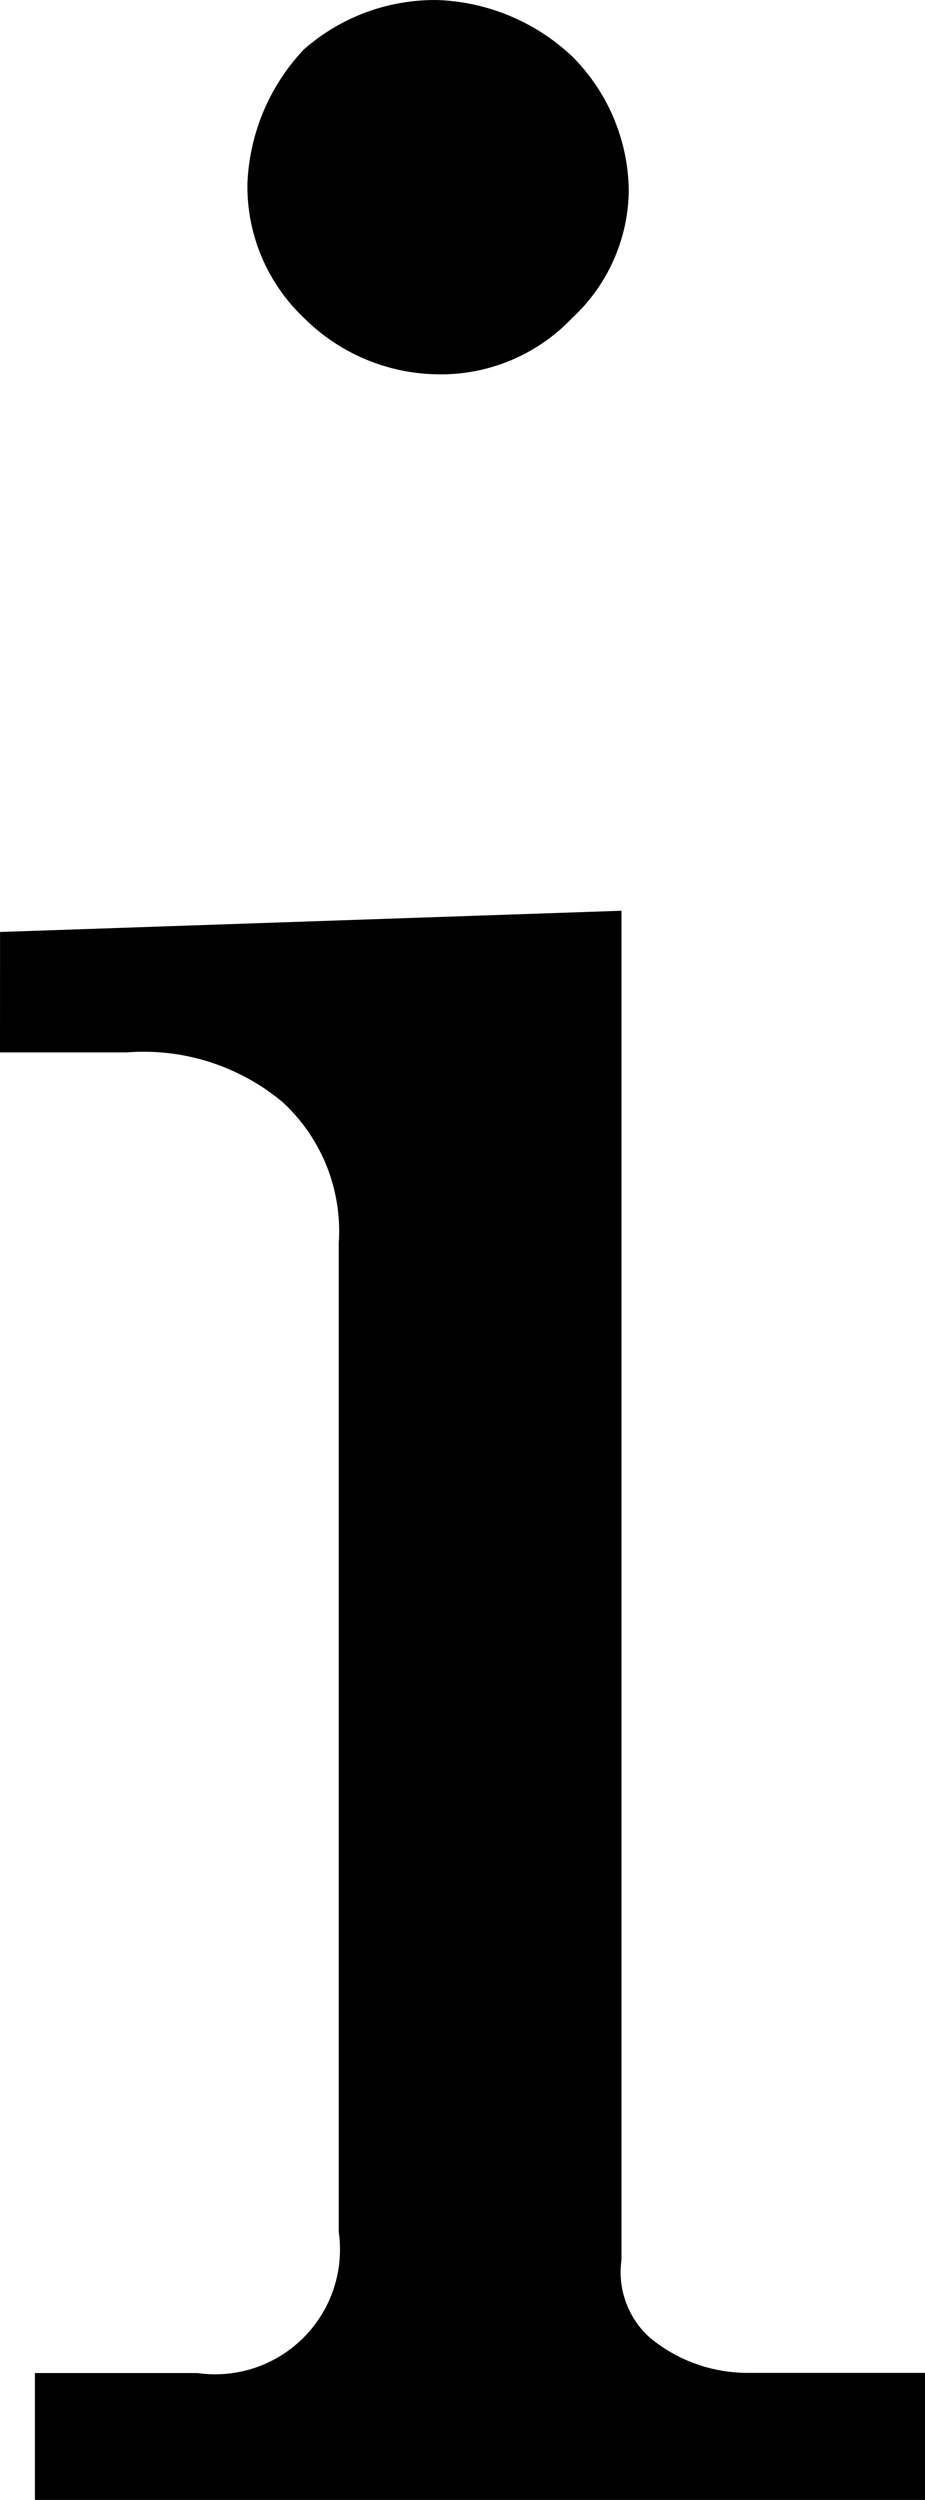 <svg xmlns="http://www.w3.org/2000/svg" width="15.204" height="41.086"><path data-name="パス 291" d="m.001 15.317 10.214-.349v22.175a1.446 1.446 0 0 0 .464 1.274 2.517 2.517 0 0 0 1.625.581h2.9v2.088H.574v-2.085h2.673a2.052 2.052 0 0 0 2.321-1.742 2.079 2.079 0 0 0 0-.579V20.43a2.881 2.881 0 0 0-.928-2.321 3.561 3.561 0 0 0-2.553-.813H0Z"/><path data-name="パス 292" d="M7.201.001a3.406 3.406 0 0 1 2.206.928 3.169 3.169 0 0 1 .928 2.206 2.9 2.9 0 0 1-.928 2.089 2.973 2.973 0 0 1-2.206.928 3.169 3.169 0 0 1-2.206-.928 2.973 2.973 0 0 1-.928-2.206A3.406 3.406 0 0 1 4.995.812 3.257 3.257 0 0 1 7.201.001"/></svg>